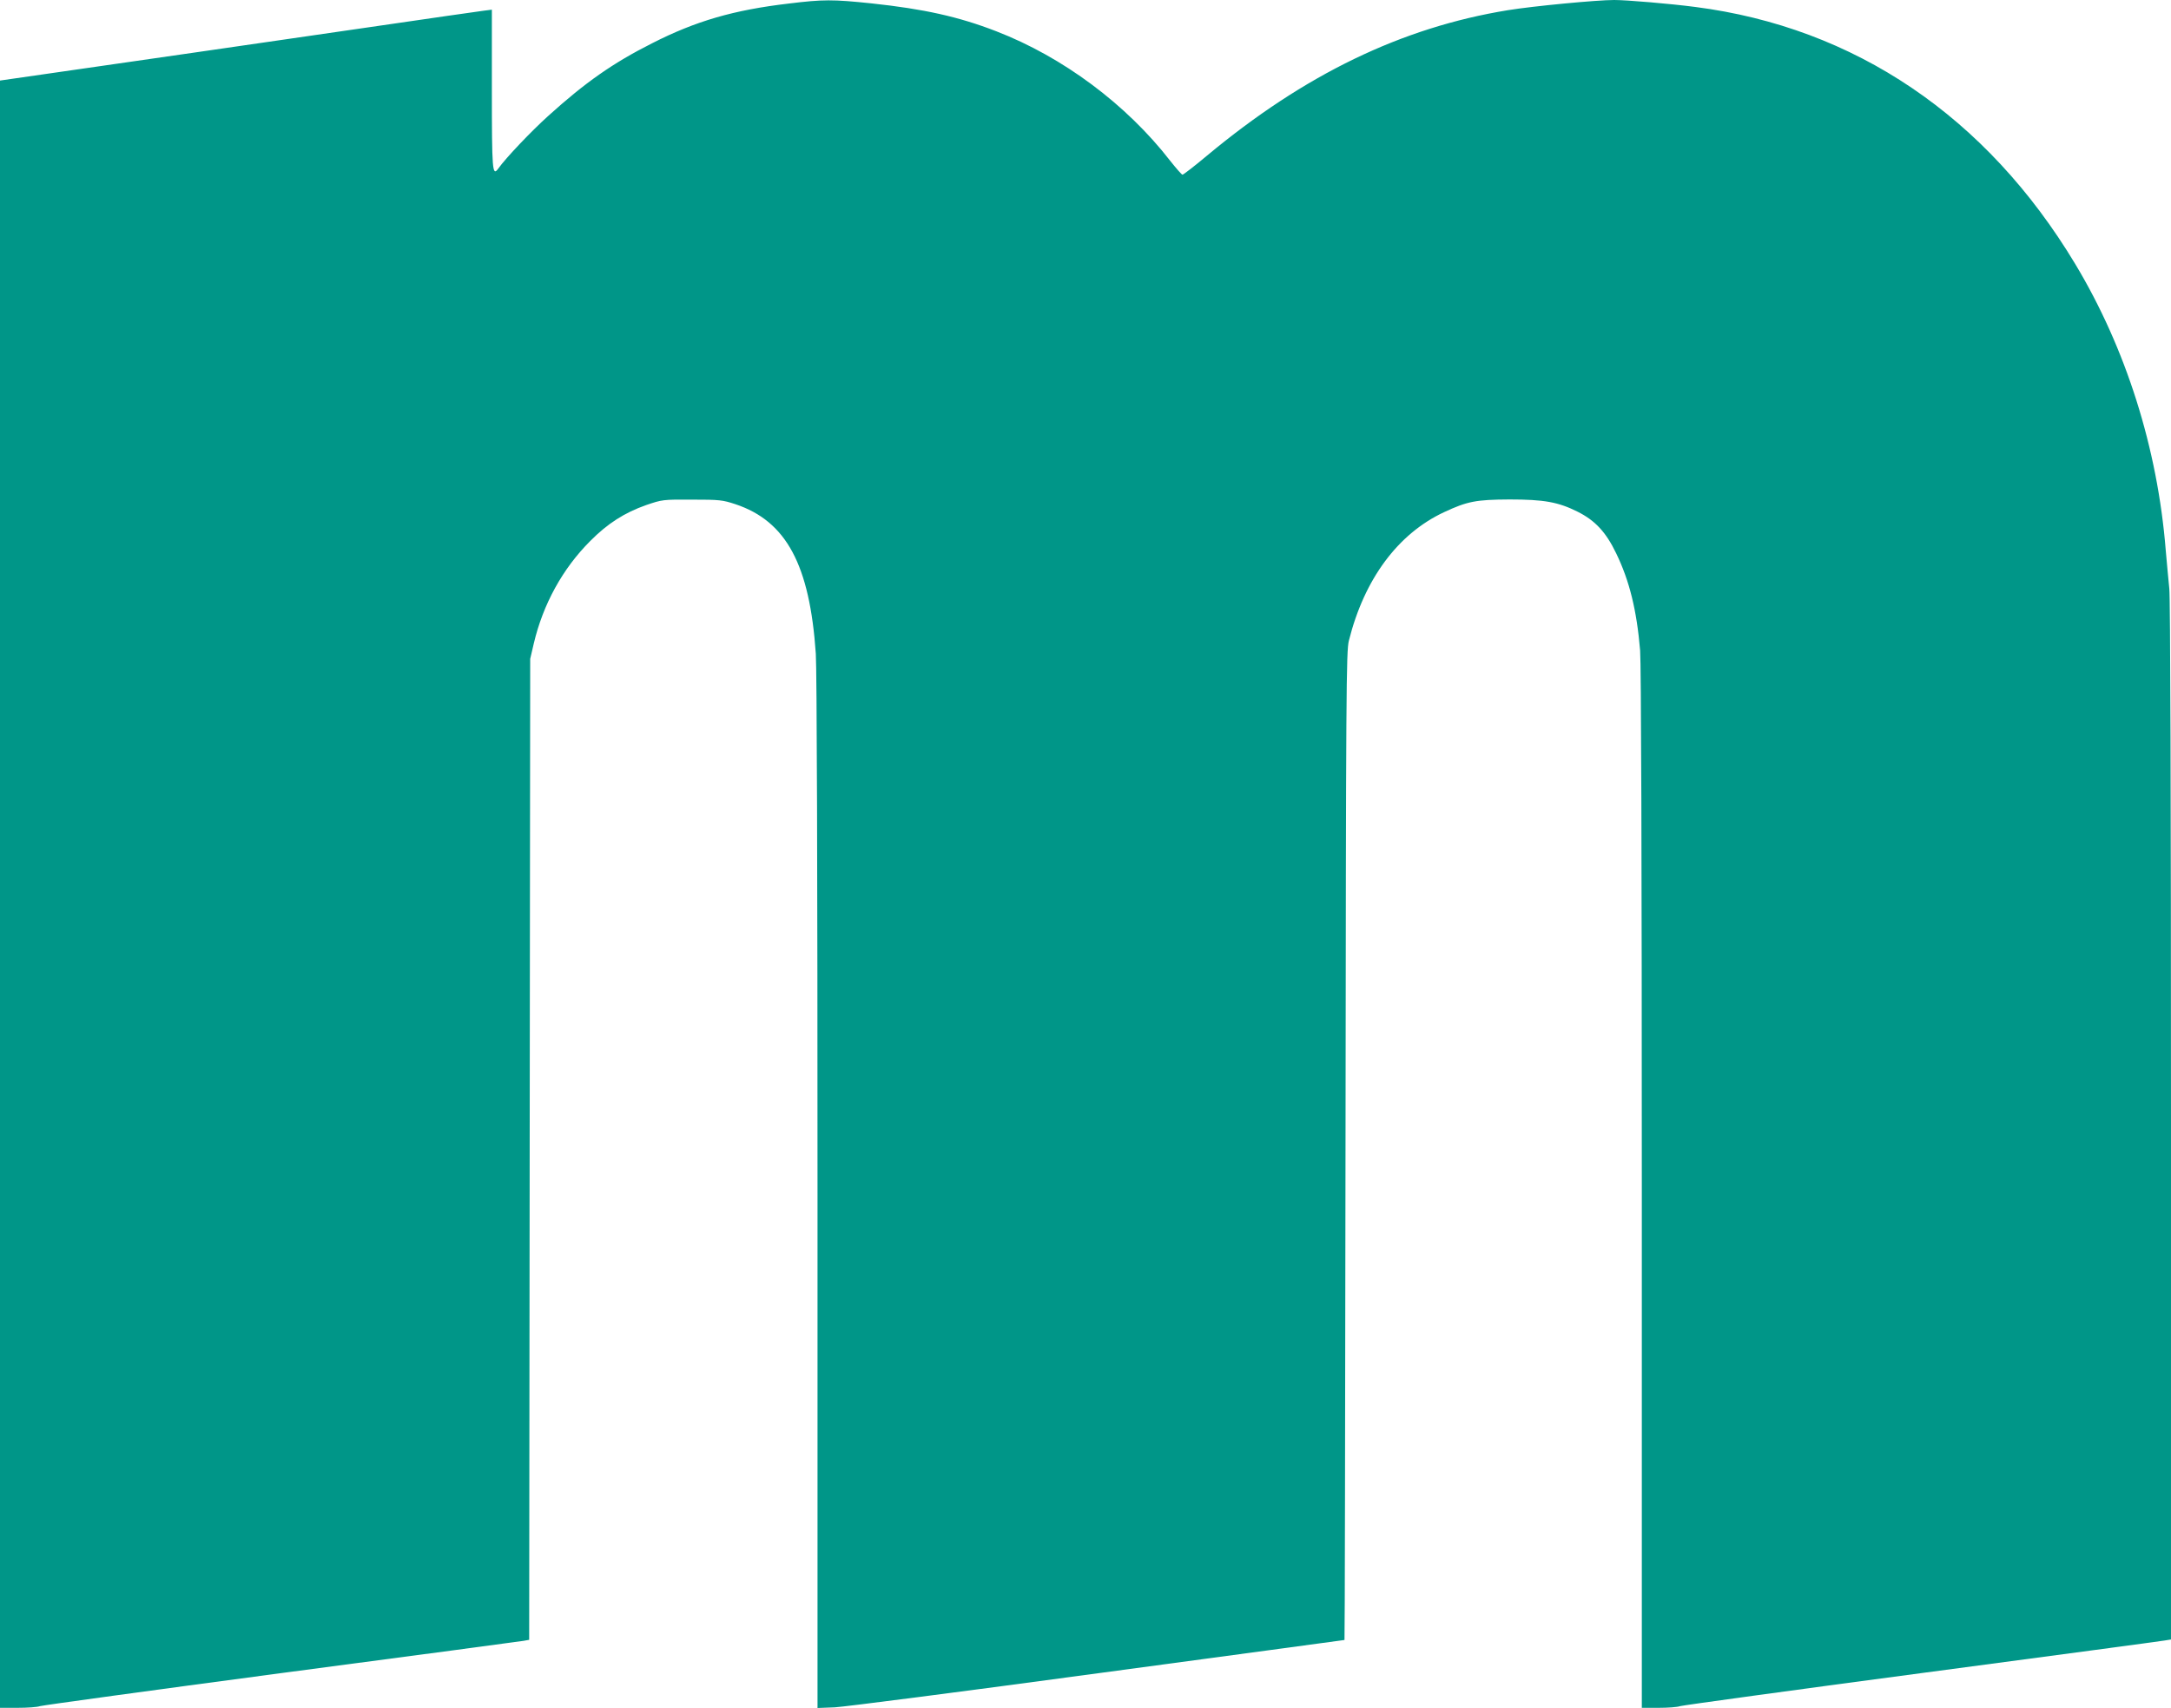 <?xml version="1.0" standalone="no"?>
<!DOCTYPE svg PUBLIC "-//W3C//DTD SVG 20010904//EN"
 "http://www.w3.org/TR/2001/REC-SVG-20010904/DTD/svg10.dtd">
<svg version="1.0" xmlns="http://www.w3.org/2000/svg"
 width="1280pt" height="1007pt" viewBox="0 0 1280 1007"
 preserveAspectRatio="xMidYMid meet">
<g transform="translate(0,1007) scale(0.1,-0.1)"
fill="#009688" stroke="none">
<path d="M4650 10049 c-324 -38 -548 -103 -805 -234 -232 -117 -394 -231 -611
-427 -98 -88 -251 -248 -297 -313 -34 -46 -37 -13 -37 467 l0 471 -47 -6 c-27
-3 -329 -47 -673 -97 -782 -114 -1340 -194 -1812 -262 l-368 -53 0 -4797 0
-4798 104 0 c56 0 116 4 132 10 16 5 657 93 1424 195 767 101 1410 187 1427
190 l33 6 3 2892 3 2892 21 90 c55 233 170 442 333 605 102 103 202 167 330
212 94 32 98 33 270 32 163 0 180 -2 256 -27 300 -100 438 -357 474 -882 6
-96 10 -1250 10 -3183 l0 -3033 103 4 c56 3 755 93 1552 201 798 107 1451 196
1452 196 2 0 4 1311 6 2912 3 2706 4 2918 20 2981 91 363 289 630 561 757 137
64 188 74 386 75 203 0 287 -15 401 -72 104 -52 168 -121 228 -246 78 -161
121 -335 141 -572 6 -78 10 -1196 10 -3177 l0 -3058 99 0 c54 0 111 4 127 10
16 5 657 93 1424 195 767 102 1412 188 1433 192 l37 6 0 3055 c0 1898 -4 3088
-10 3141 -5 47 -14 149 -21 226 -48 602 -235 1192 -534 1689 -523 869 -1300
1394 -2240 1515 -145 19 -404 41 -478 41 -102 0 -479 -36 -626 -60 -627 -102
-1200 -379 -1775 -858 -74 -62 -139 -112 -144 -112 -5 0 -37 37 -72 81 -258
333 -633 613 -1027 765 -222 86 -426 131 -734 164 -230 24 -285 24 -489 -1z"/>
</g>
</svg>
